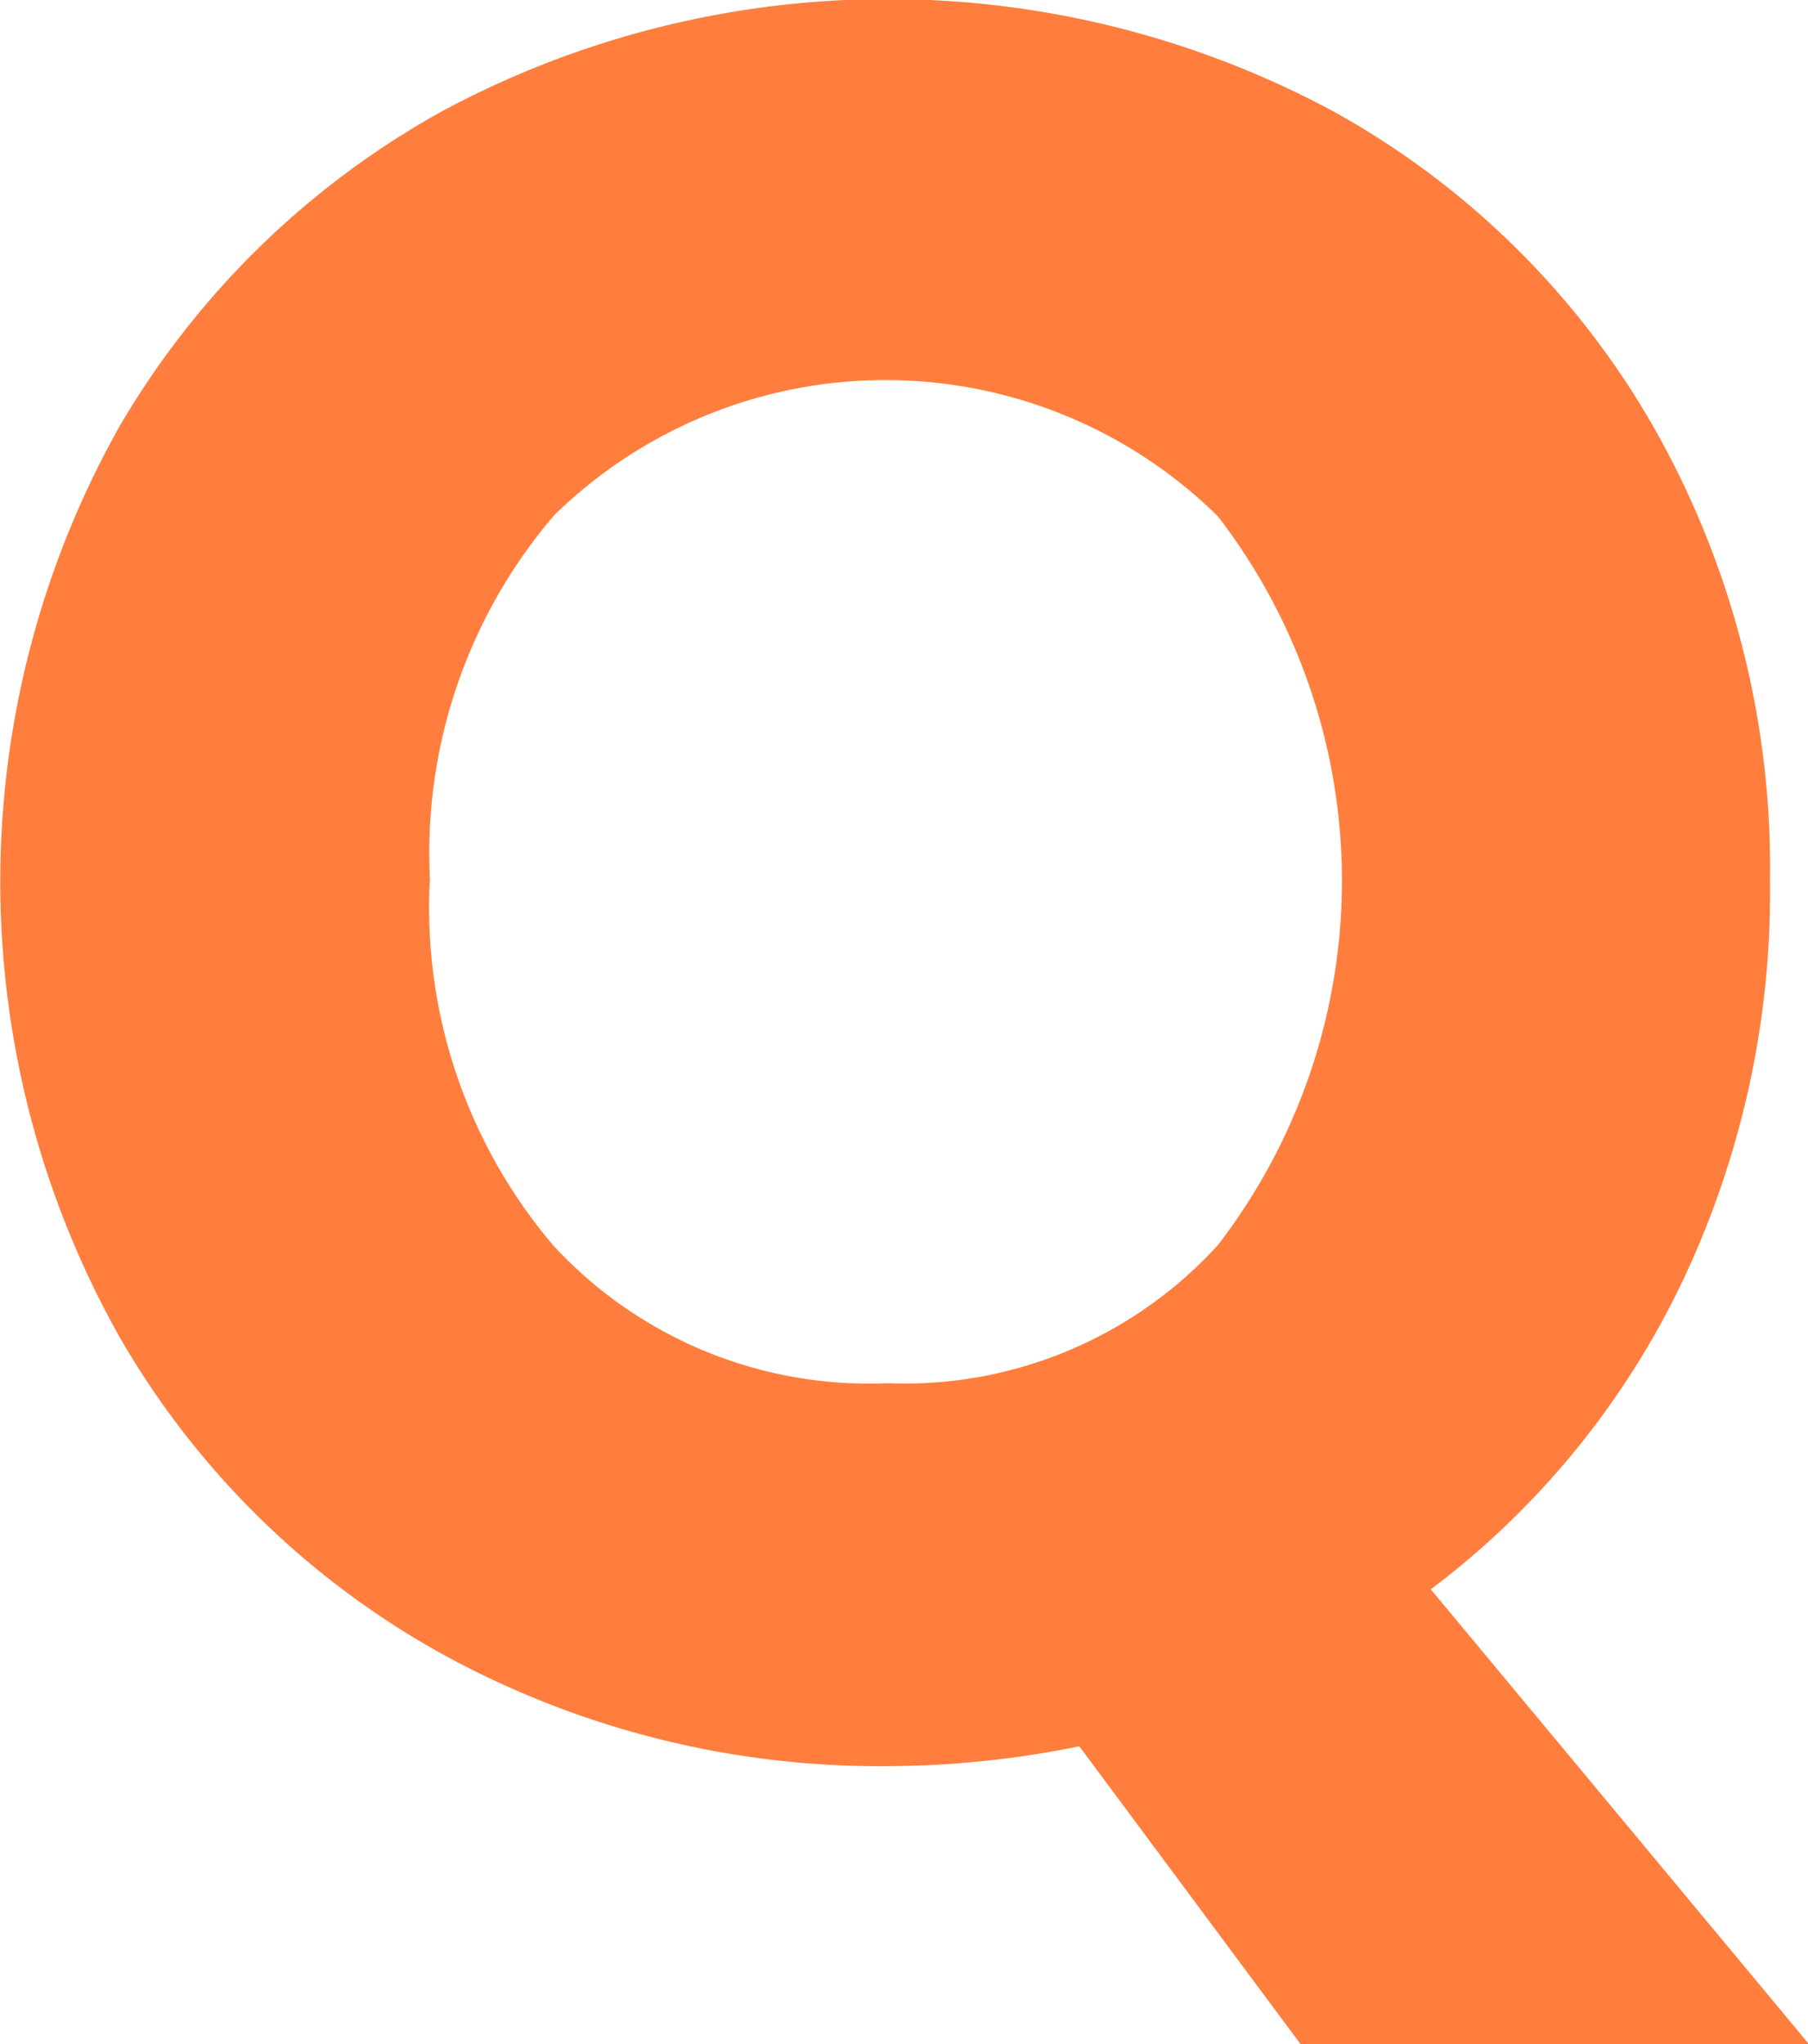<svg xmlns="http://www.w3.org/2000/svg" width="19.125" height="21.62" viewBox="0 0 19.125 21.62">
  <defs>
    <style>
      .cls-1 {
        fill: #ff7e3d;
        fill-rule: evenodd;
      }
    </style>
  </defs>
  <path id="qa_q.svg" class="cls-1" d="M336.51,5470.12l-4-4.81a8.832,8.832,0,0,0,2.639-3.21,9.593,9.593,0,0,0,.949-4.28,9.433,9.433,0,0,0-1.235-4.81,8.812,8.812,0,0,0-3.38-3.33,9.952,9.952,0,0,0-9.438,0,9.005,9.005,0,0,0-3.406,3.33,9.823,9.823,0,0,0,0,9.63,8.914,8.914,0,0,0,3.406,3.35,9.6,9.6,0,0,0,4.719,1.19,10.229,10.229,0,0,0,2.028-.21l2.34,3.15h5.382Zm-14.586-12.3a5.491,5.491,0,0,1,1.313-3.87,5.01,5.01,0,0,1,7.02.01,6.316,6.316,0,0,1,0,7.71,4.484,4.484,0,0,1-3.5,1.46,4.541,4.541,0,0,1-3.523-1.45,5.516,5.516,0,0,1-1.313-3.86h0Z" transform="translate(-317.375 -5448.5)"/>
</svg>
